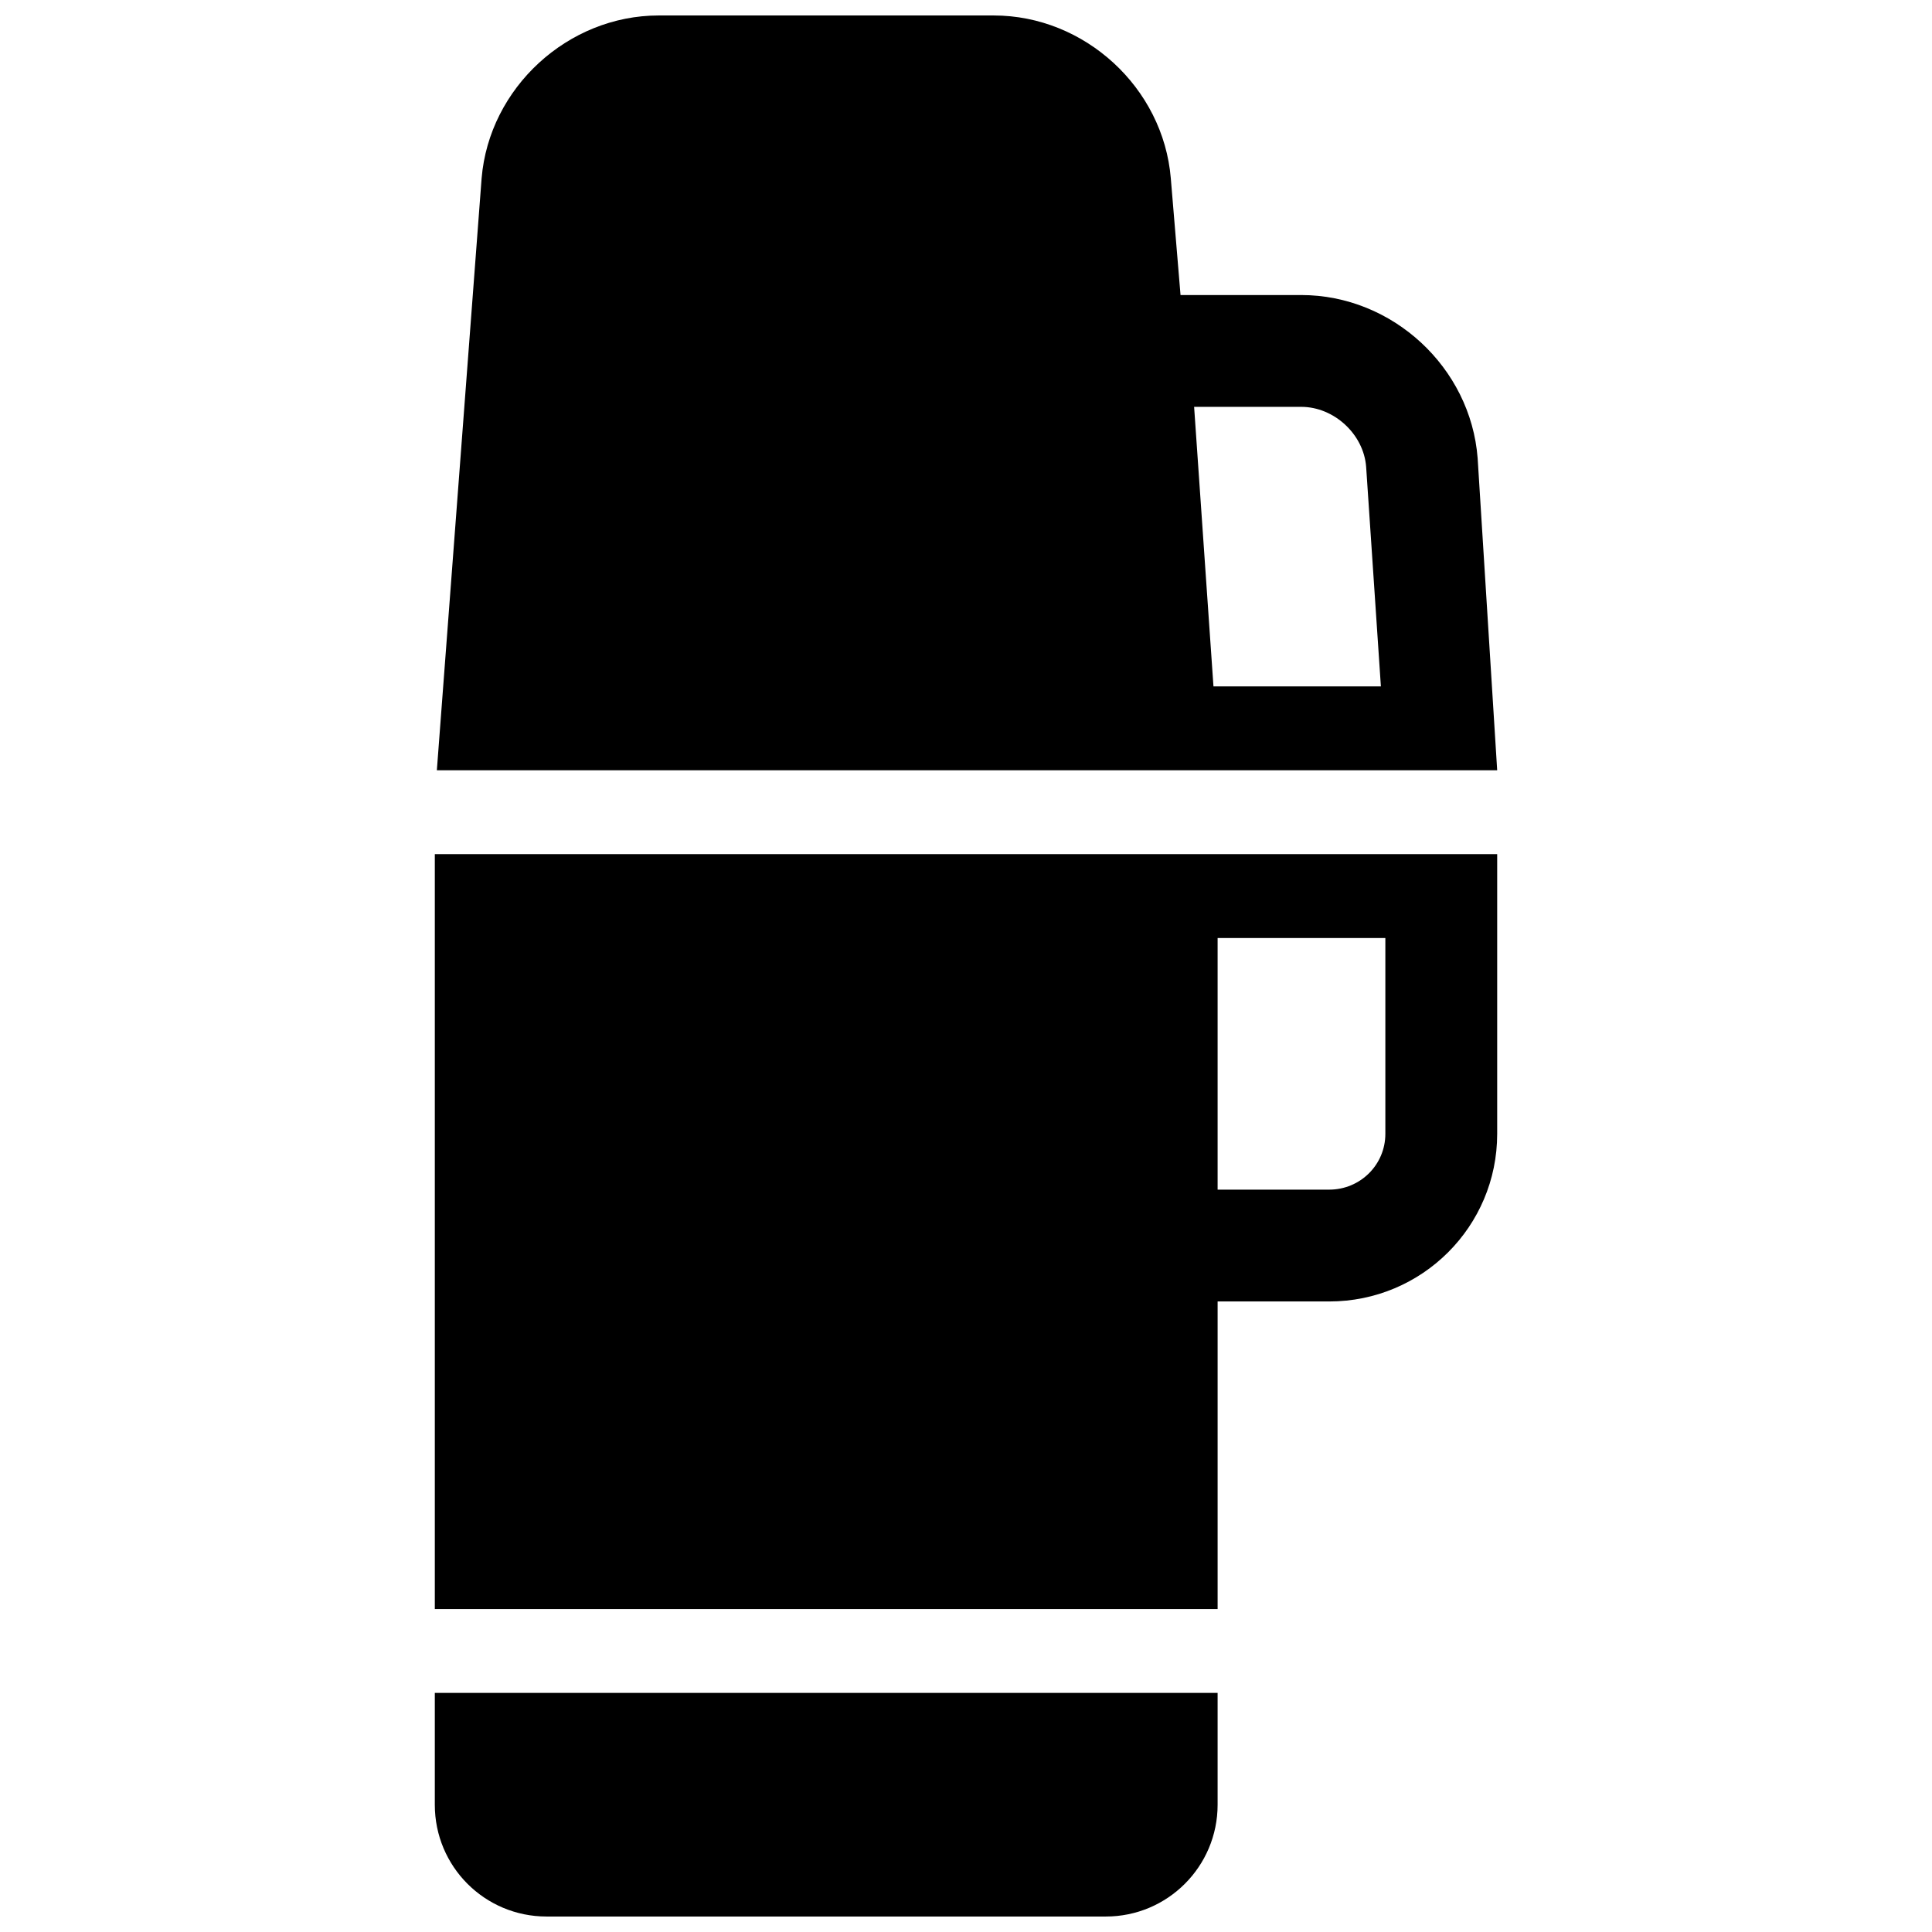 <?xml version="1.0" encoding="UTF-8"?>
<!-- Uploaded to: ICON Repo, www.iconrepo.com, Generator: ICON Repo Mixer Tools -->
<svg width="800px" height="800px" version="1.1" viewBox="144 144 512 512" xmlns="http://www.w3.org/2000/svg">
 <defs>
  <clipPath id="a">
   <path d="m259 148.09h282v503.81h-282z"/>
  </clipPath>
 </defs>
 <g clip-path="url(#a)">
  <path d="m540.77 370.36v74.121c0 24.559-19.906 44.422-44.527 44.422h-29.562v81.5h-207.45v-200.04zm-74.09 88.906h29.562c8.266 0 14.891-6.609 14.891-14.785v-51.895h-44.453zm74.09-111.13h-281l11.863-156.89c2-24 22.855-43.148 46.938-43.148h88.766c24.113 0 44.938 19.129 46.938 43.148l2.578 30.941h31.98c24.184 0 44.906 19.172 46.758 43.234zm-30.82-22.227-3.91-58.219c-0.66-8.617-8.5-15.871-17.207-15.871h-28.379l5.129 74.09zm-43.27 266.72v29.648c0 16.355-13.262 29.621-29.613 29.621h-148.22c-16.371 0-29.617-13.215-29.617-29.621v-29.648z" fill-rule="evenodd"/>
 </g>
</svg>
